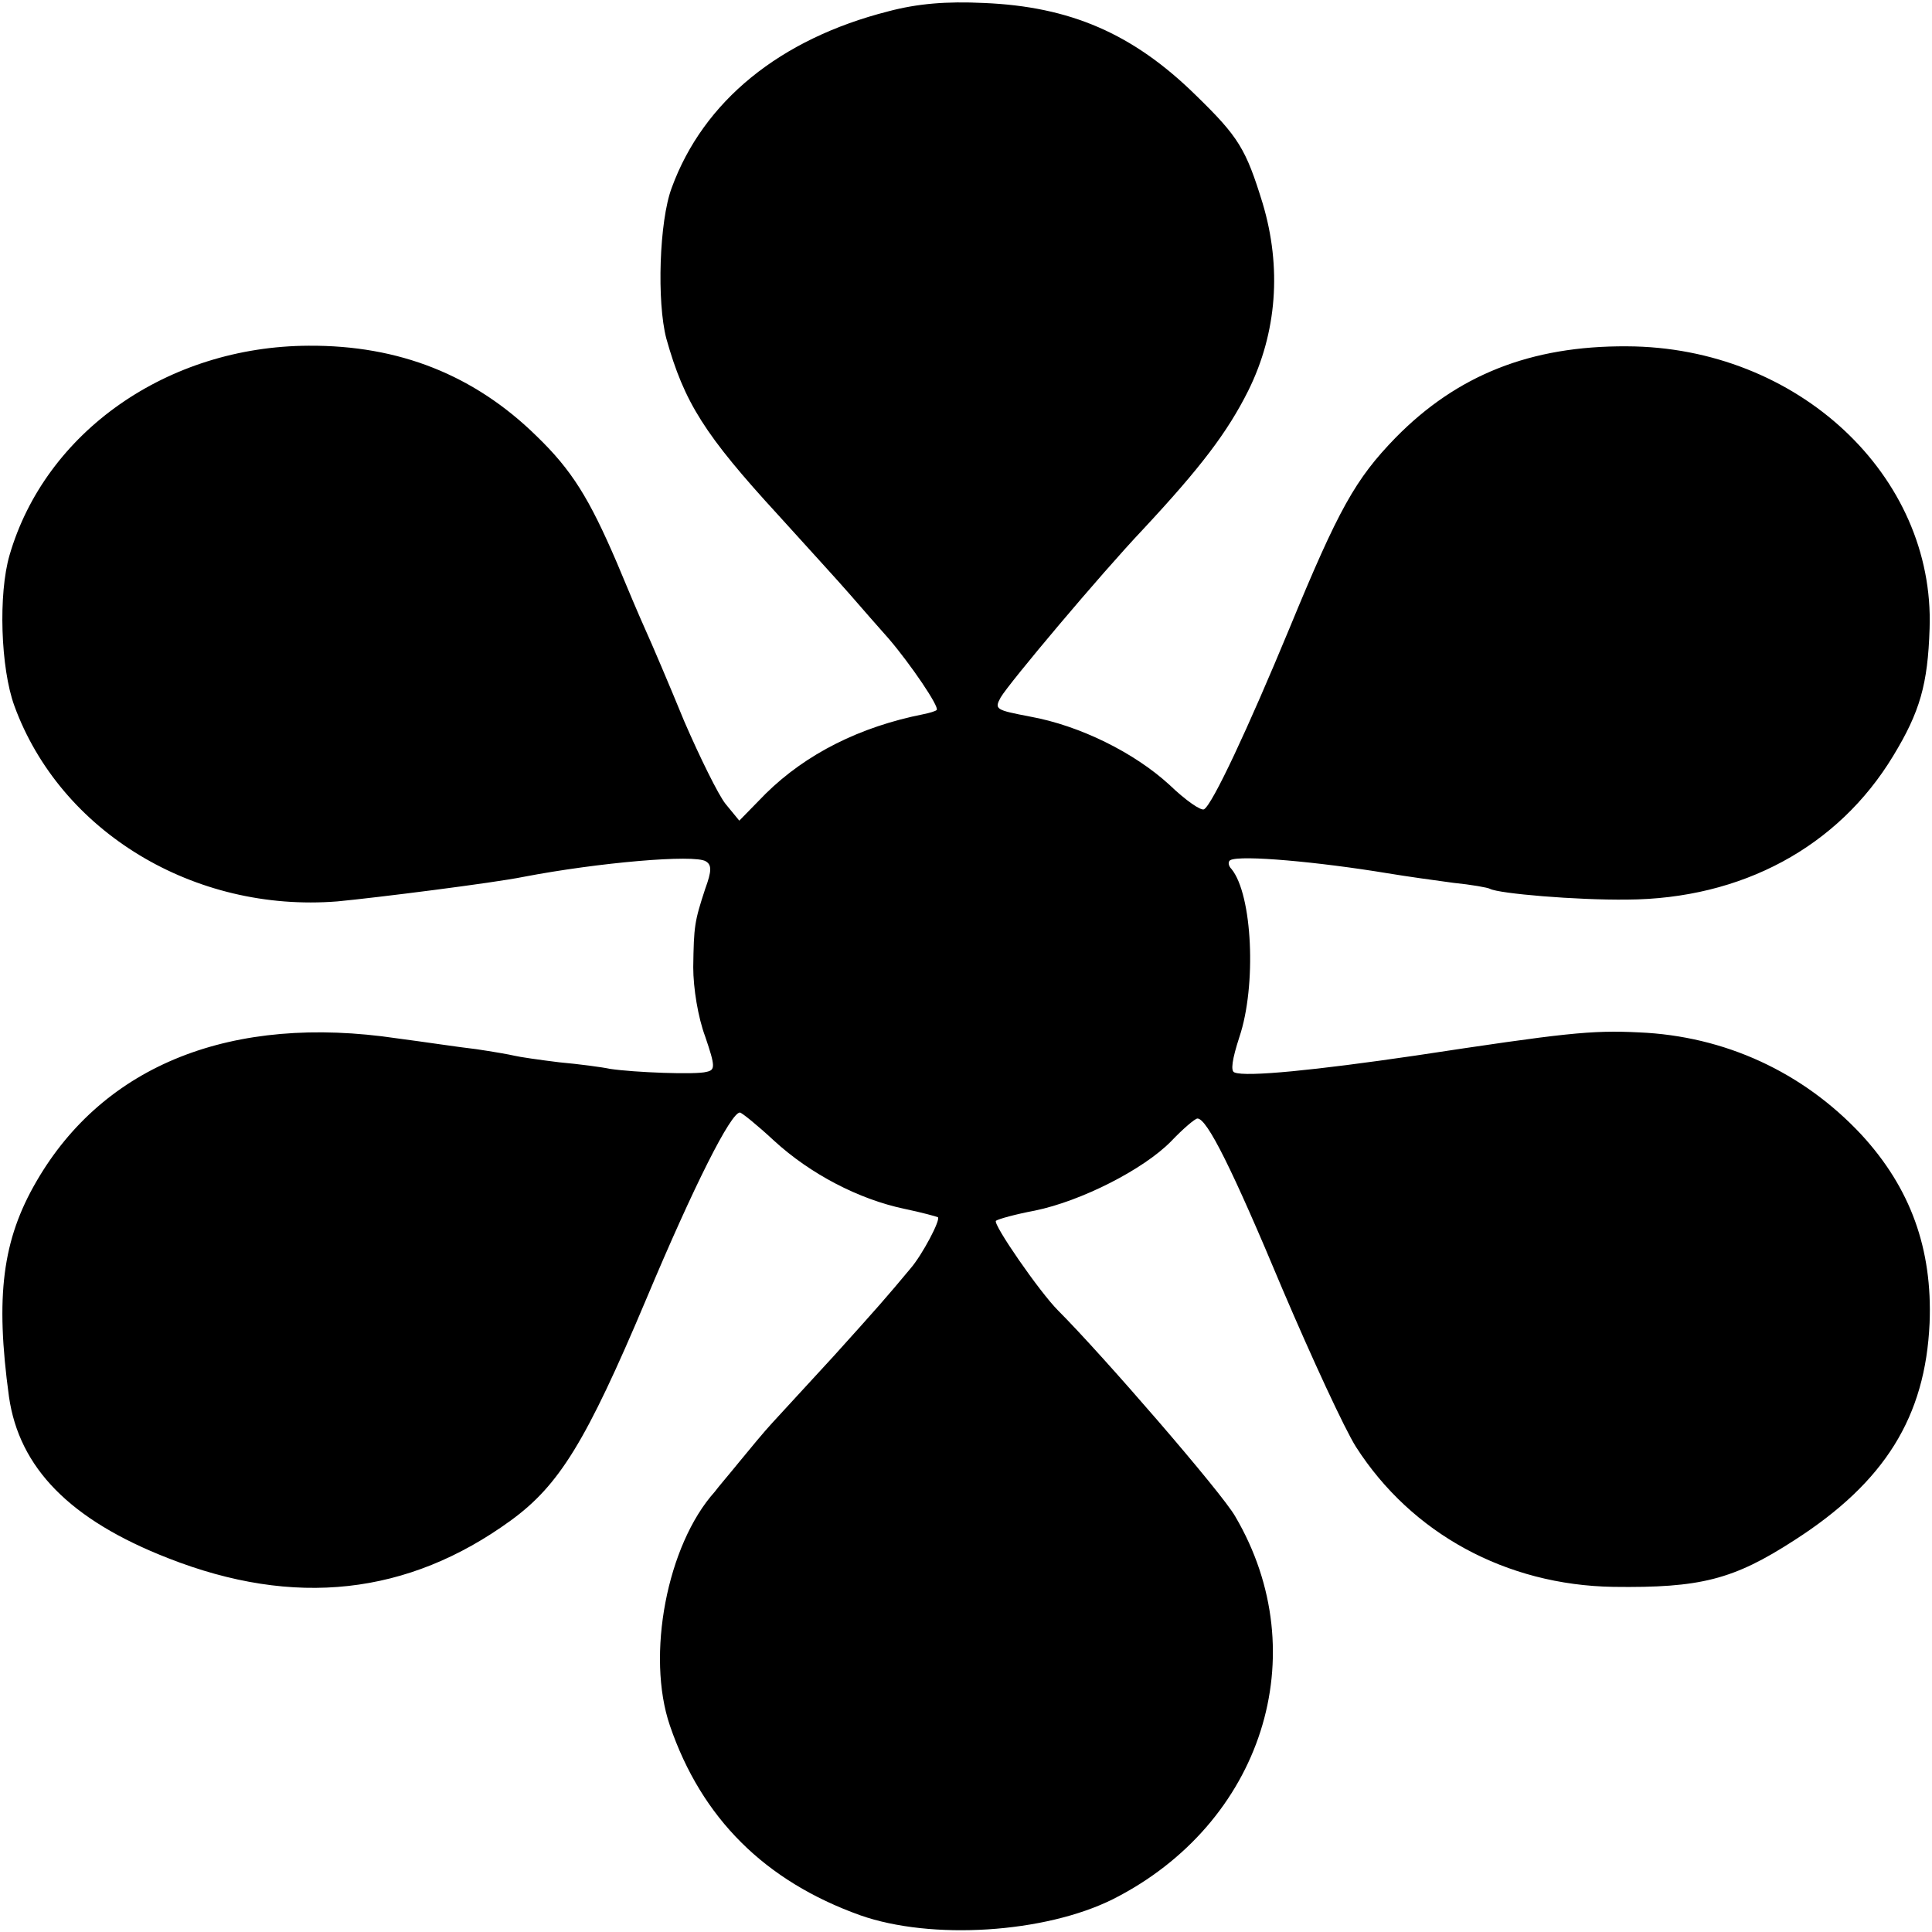 <?xml version="1.0" standalone="no"?>
<!DOCTYPE svg PUBLIC "-//W3C//DTD SVG 20010904//EN"
 "http://www.w3.org/TR/2001/REC-SVG-20010904/DTD/svg10.dtd">
<svg version="1.0" xmlns="http://www.w3.org/2000/svg"
 width="323pt" height="323pt" viewBox="0 0 323 323"
 preserveAspectRatio="xMidYMid meet">
<g transform="translate(0,323) scale(0.1,-0.1)"
fill="#000000" stroke="none">
<path d="M1485 3211 c-181 -46 -309 -150 -362 -295 -21 -56 -25 -191 -9 -252
30 -107 64 -161 187 -295 47 -52 102 -112 121 -134 19 -22 48 -55 64 -73 36
-42 85 -114 80 -119 -2 -2 -12 -5 -22 -7 -106 -21 -196 -66 -264 -133 l-44
-45 -23 28 c-12 15 -43 78 -69 138 -25 61 -54 129 -64 151 -10 22 -32 74 -49
115 -46 107 -75 154 -134 211 -104 102 -230 152 -381 151 -236 -1 -440 -144
-500 -350 -19 -65 -15 -189 8 -252 77 -211 301 -346 540 -327 64 6 262 31 311
41 125 24 286 38 305 26 10 -6 10 -16 -1 -46 -18 -55 -19 -62 -20 -131 0 -35
8 -84 20 -116 17 -50 17 -56 2 -59 -17 -5 -121 -1 -161 5 -14 3 -52 8 -85 11
-33 4 -67 9 -75 11 -8 2 -37 7 -64 11 -27 3 -86 12 -132 18 -276 41 -490 -44
-603 -239 -57 -98 -69 -192 -46 -360 17 -119 102 -206 266 -270 211 -83 401
-62 573 63 81 59 126 132 226 369 81 193 142 313 157 313 3 0 29 -21 57 -47
61 -56 142 -98 218 -114 29 -6 54 -13 56 -14 5 -4 -26 -63 -46 -86 -40 -48
-54 -64 -128 -146 -44 -48 -90 -98 -103 -112 -13 -14 -37 -43 -55 -65 -17 -21
-36 -43 -41 -50 -80 -89 -115 -274 -75 -391 53 -155 159 -260 318 -317 119
-42 309 -30 423 27 249 126 340 409 204 640 -22 39 -222 270 -296 344 -31 31
-109 144 -104 150 4 3 33 11 65 17 78 16 182 69 228 116 20 21 40 38 44 38 16
0 58 -84 142 -285 49 -115 104 -234 123 -264 93 -145 251 -231 430 -234 146
-2 201 12 303 78 151 97 219 206 226 363 5 124 -32 226 -114 315 -98 105 -229
165 -372 171 -80 4 -124 -1 -375 -39 -164 -24 -282 -36 -301 -28 -7 2 -4 22 8
59 29 86 22 238 -13 281 -6 6 -6 13 -2 15 17 9 148 -3 263 -22 30 -5 80 -12
110 -16 30 -3 58 -8 61 -10 15 -8 144 -19 229 -18 192 1 353 88 445 240 45 74
58 120 61 213 9 256 -221 471 -506 472 -161 1 -284 -48 -387 -153 -67 -69 -95
-119 -177 -318 -70 -169 -129 -295 -143 -303 -5 -3 -31 15 -58 41 -59 54 -150
99 -233 114 -57 11 -60 12 -49 32 14 24 167 206 238 281 96 103 141 162 176
232 48 97 56 206 24 313 -28 91 -40 111 -112 181 -105 103 -210 148 -354 154
-63 3 -111 -1 -160 -14z"/>
</g>
</svg>
